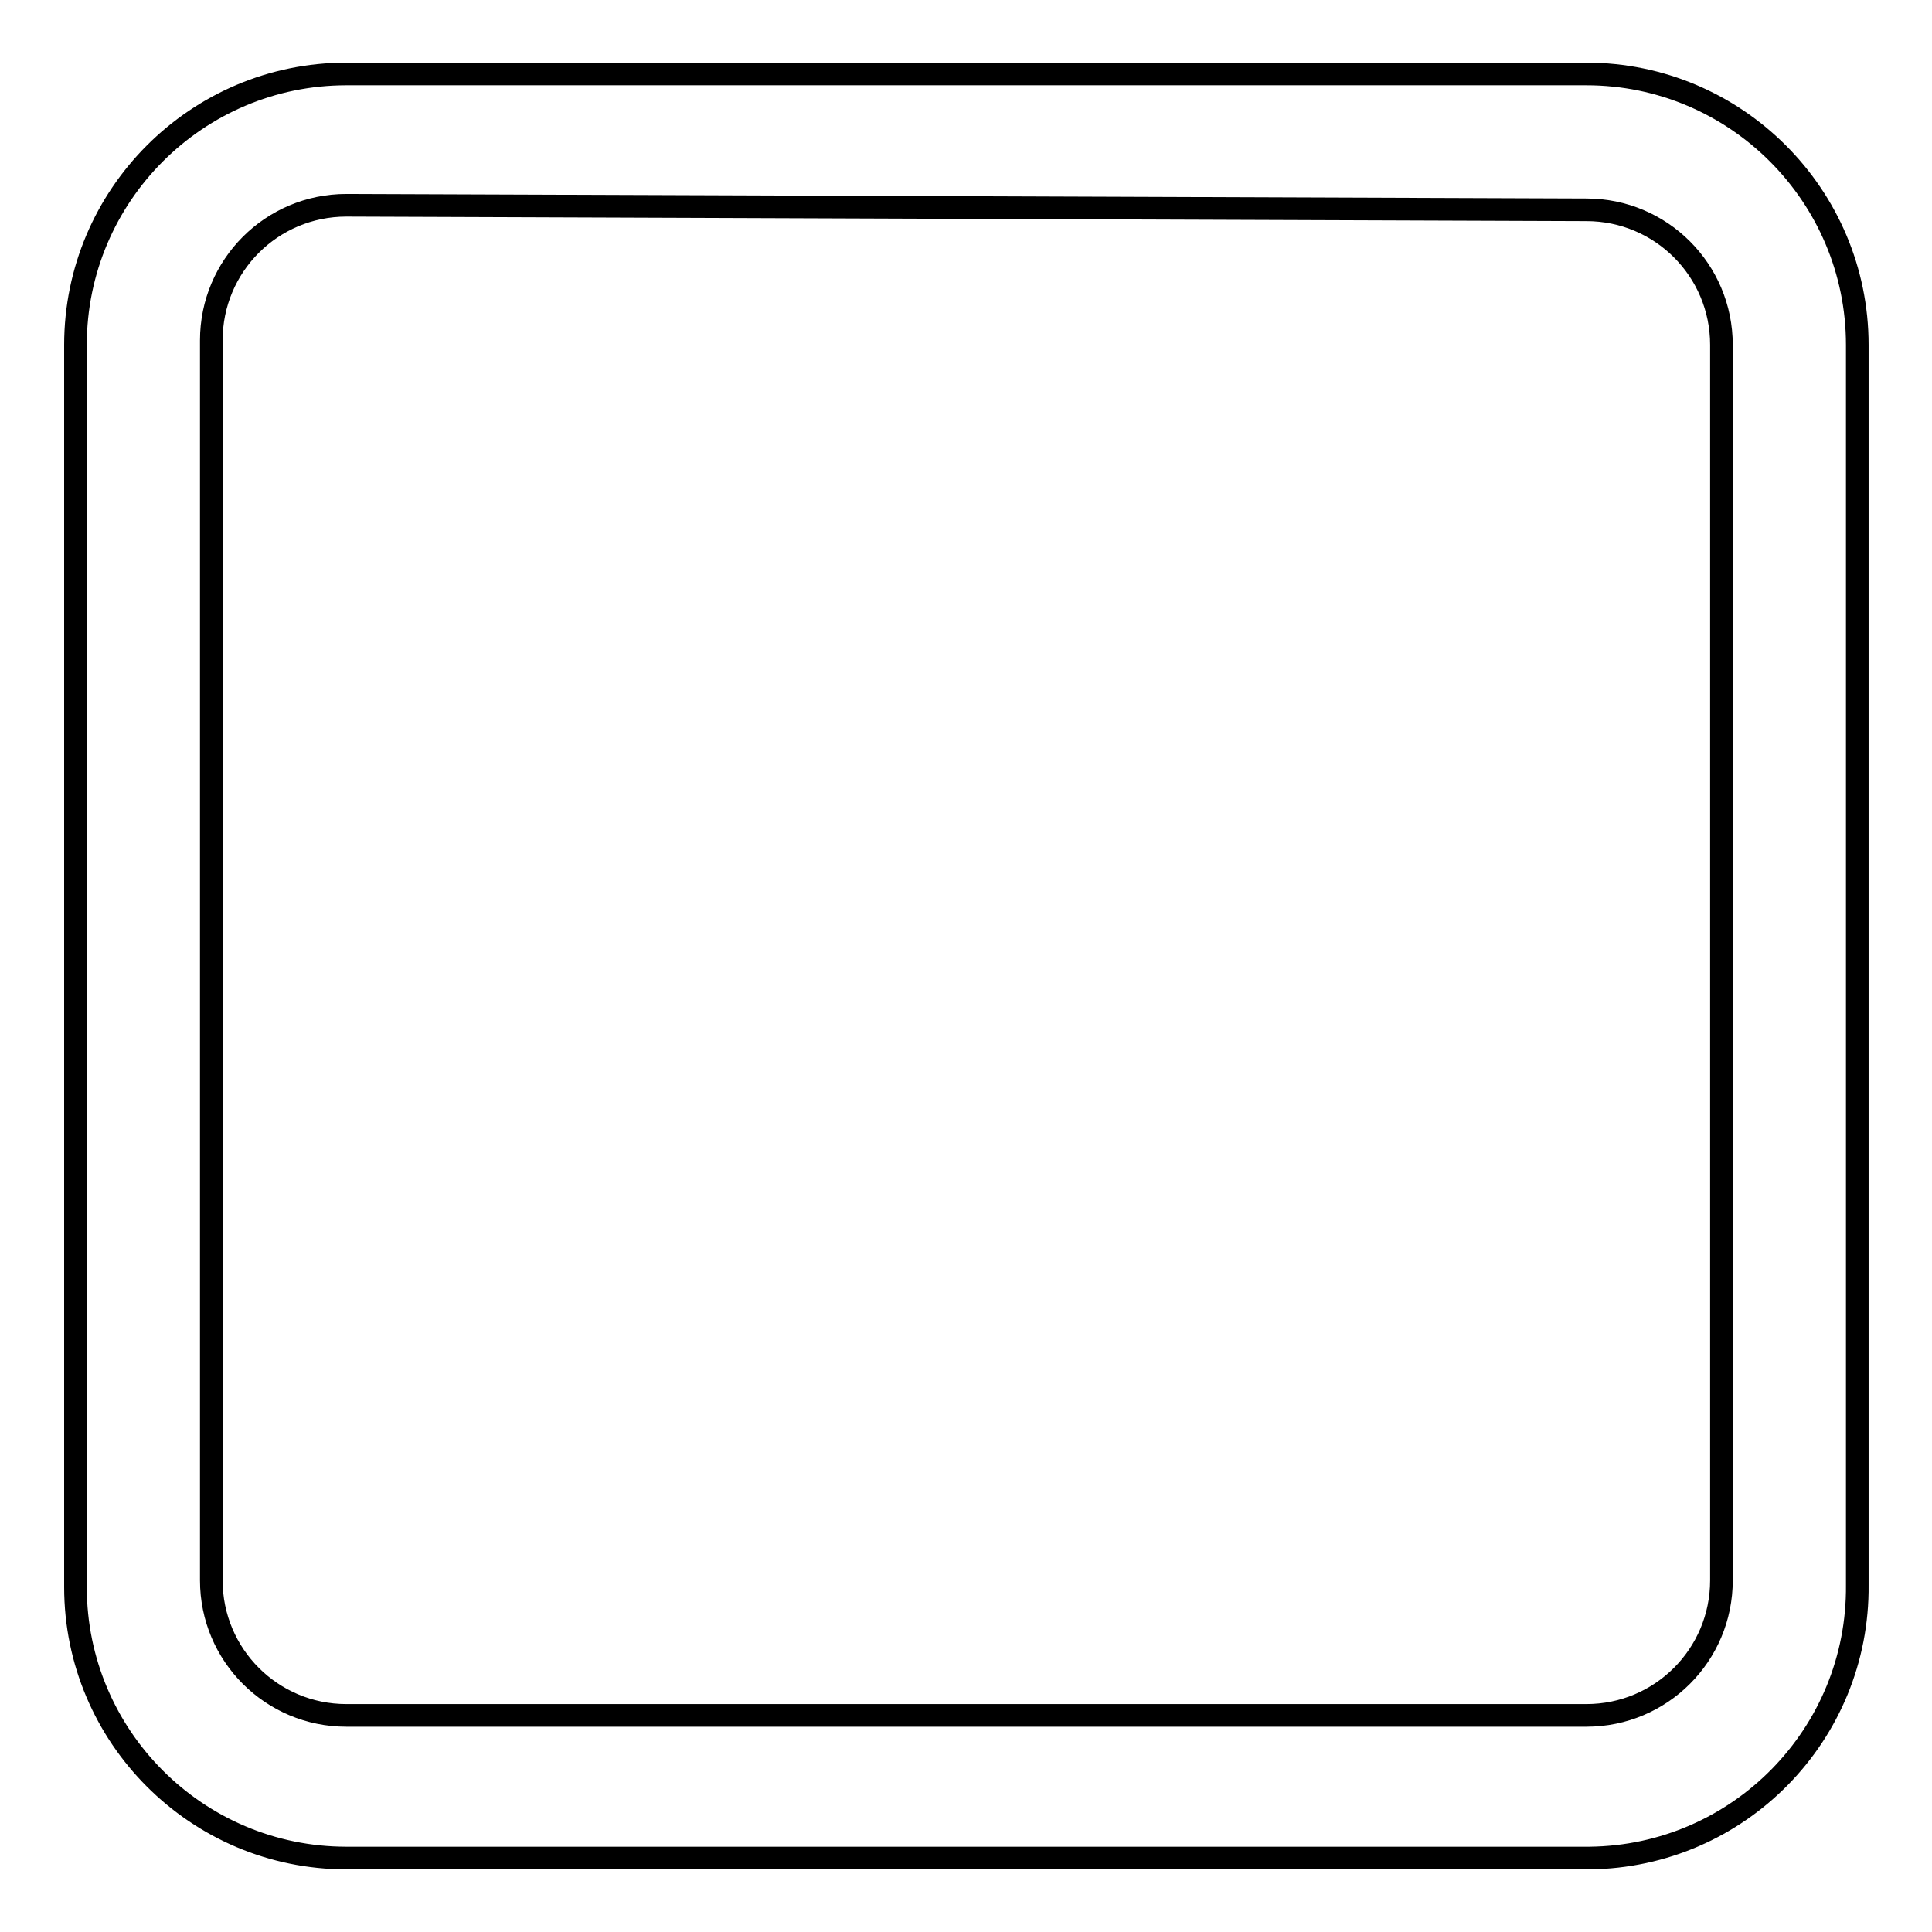 <?xml version="1.0" encoding="utf-8"?>
<!-- Svg Vector Icons : http://www.onlinewebfonts.com/icon -->
<!DOCTYPE svg PUBLIC "-//W3C//DTD SVG 1.1//EN" "http://www.w3.org/Graphics/SVG/1.1/DTD/svg11.dtd">
<svg version="1.1" xmlns="http://www.w3.org/2000/svg" xmlns:xlink="http://www.w3.org/1999/xlink" x="0px" y="0px" viewBox="0 0 256 256" enable-background="new 0 0 256 256" xml:space="preserve">
<g> <path stroke-width="3" fill-opacity="0" stroke="#000000"  d="M210.1,246.2H45.9c-19.8,0-35.9-16.1-35.9-35.9l0,0V45.7C10,25.9,26.1,9.8,45.9,9.8h164.3 c19.8,0,35.9,16.1,35.9,35.9l0,0V210c0.2,19.8-15.7,36-35.5,36.2C210.4,246.2,210.3,246.2,210.1,246.2z M45.9,27.2 c-9.9,0-17.9,8-17.9,17.9v164.3c0,9.9,8,17.9,17.9,17.9l0,0h164.3c9.9,0,17.9-8,17.9-17.9l0,0V45.7c0-9.9-8-17.9-17.9-17.9l0,0 L45.9,27.2z"/></g>
</svg>